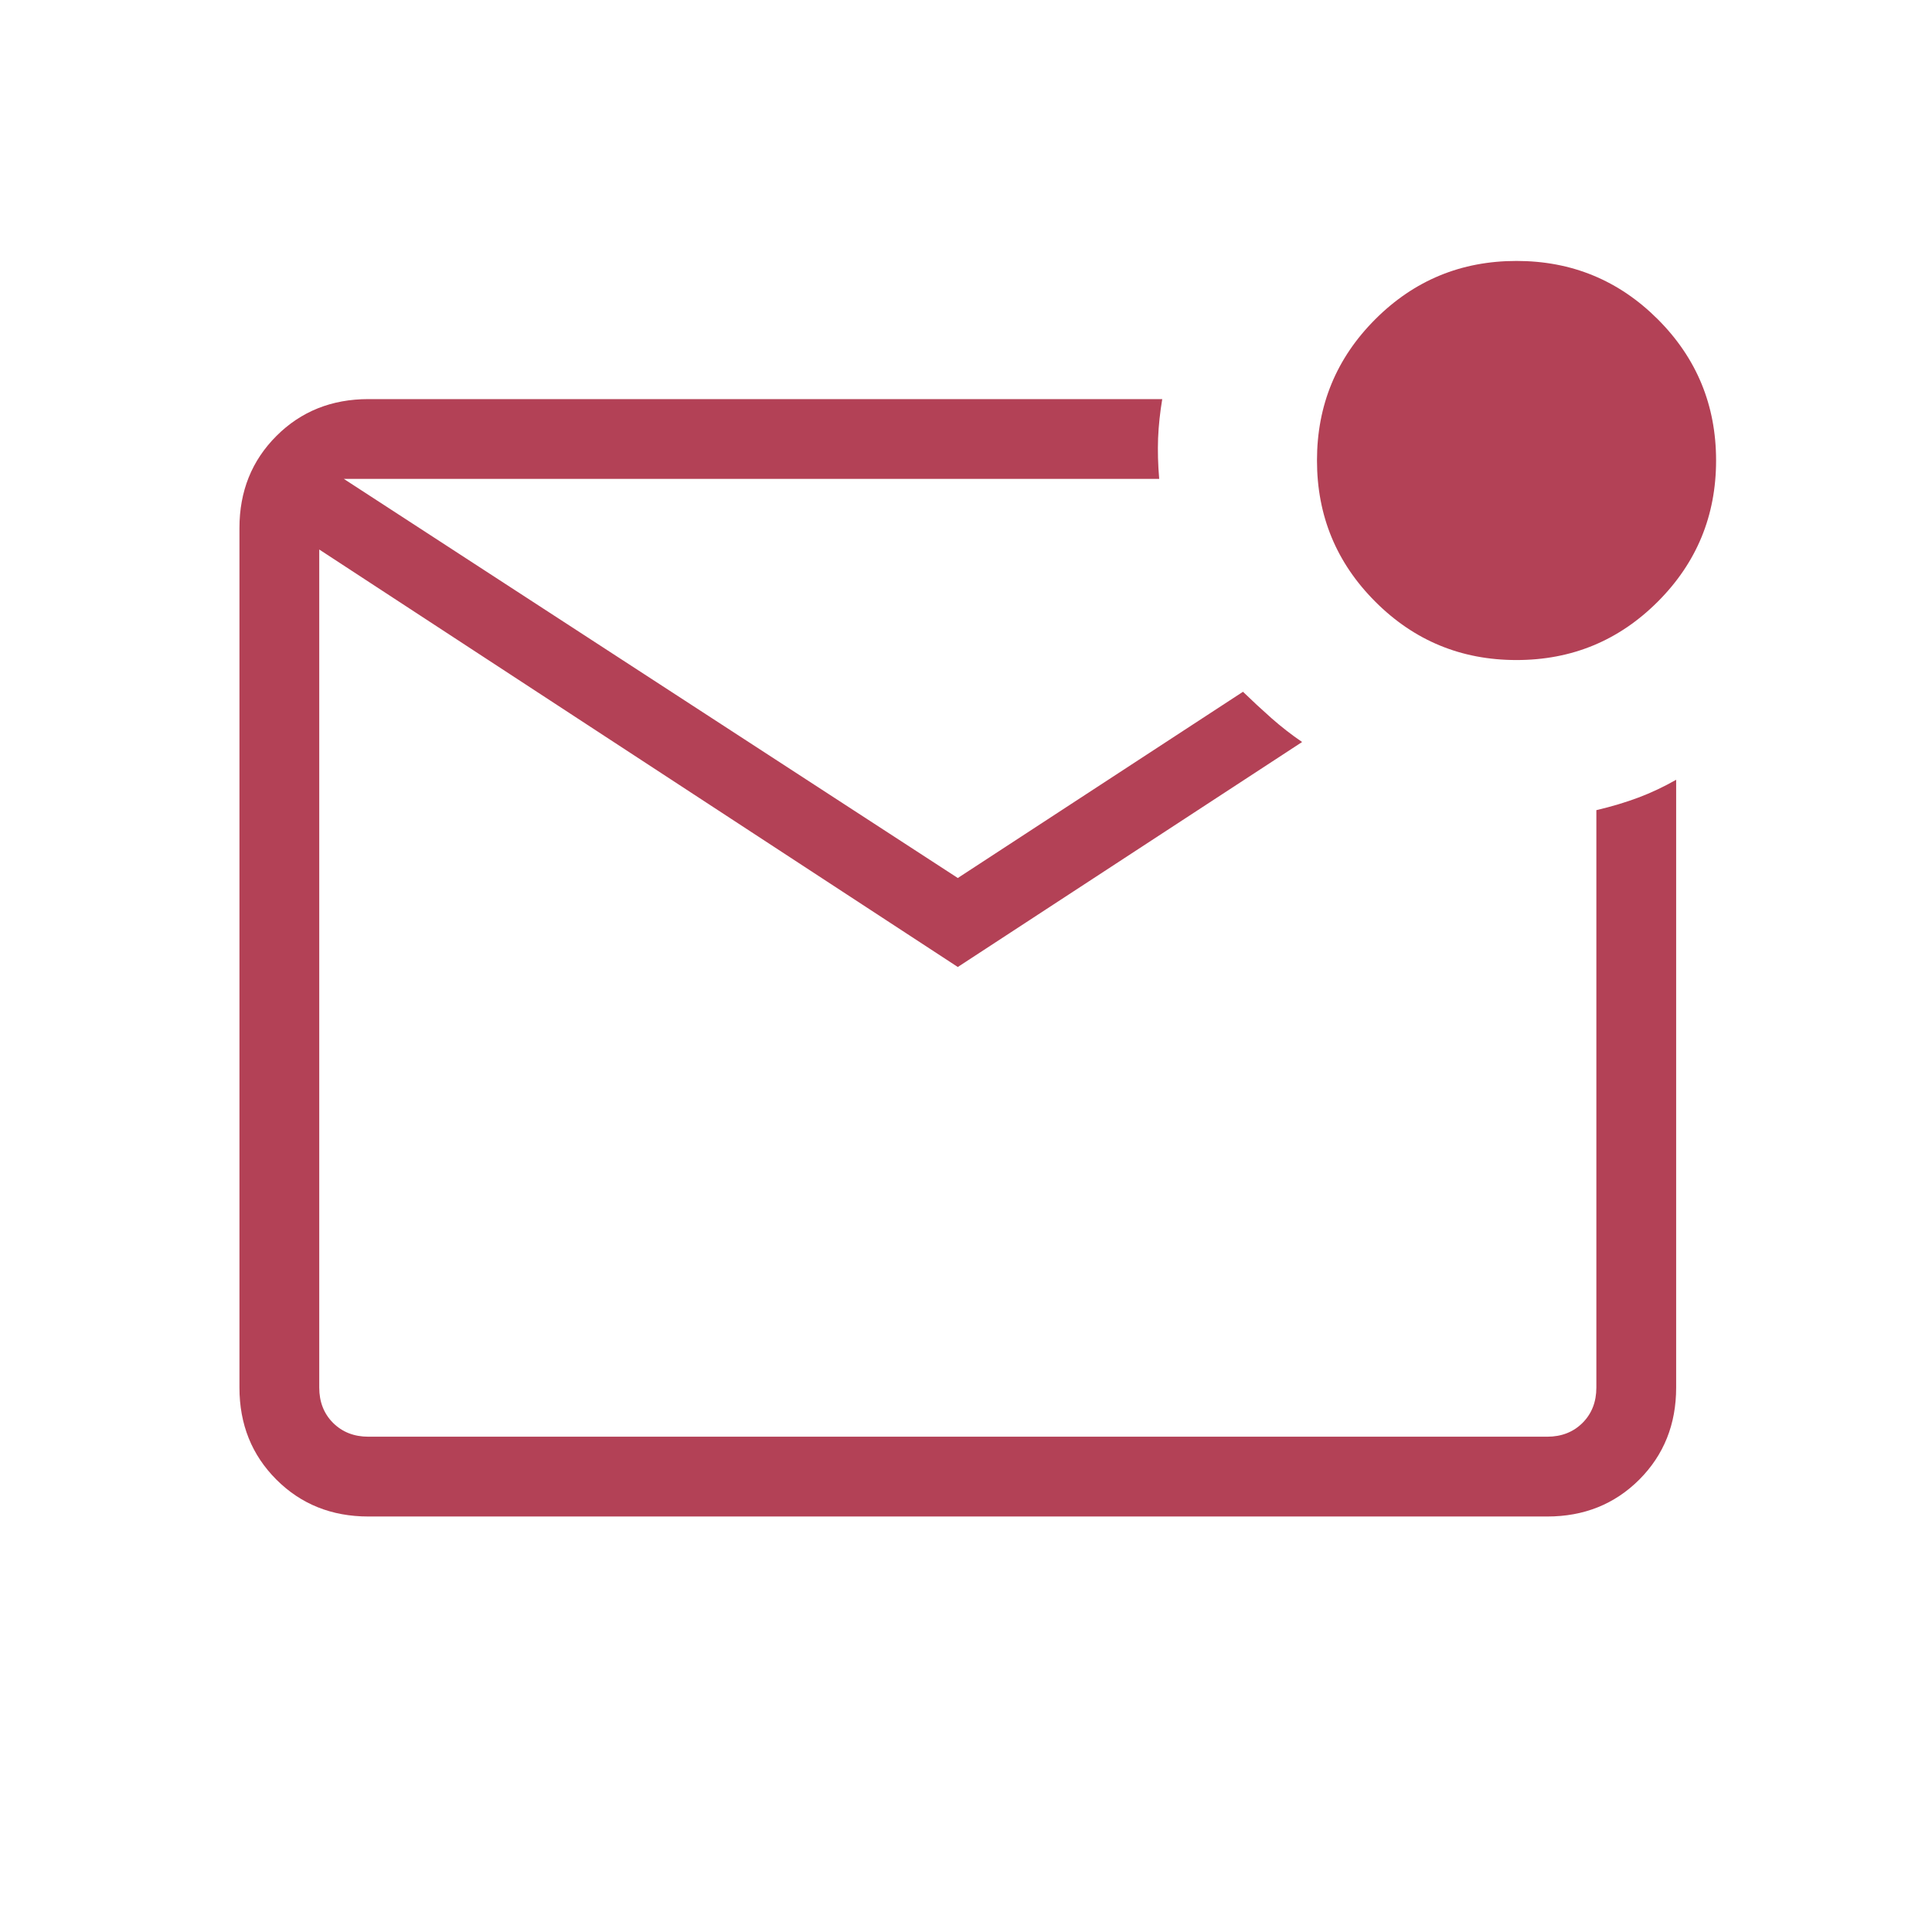 <svg width="33" height="33" viewBox="0 0 33 33" fill="none" xmlns="http://www.w3.org/2000/svg">
<mask id="mask0_65_212" style="mask-type:alpha" maskUnits="userSpaceOnUse" x="0" y="0" width="33" height="33">
<rect width="32.72" height="32.72" fill="#D9D9D9"/>
</mask>
<g mask="url(#mask0_65_212)">
<path d="M6.293 25.903C5.665 25.903 5.141 25.693 4.721 25.273C4.3 24.852 4.09 24.328 4.09 23.701V9.019C4.09 8.392 4.3 7.868 4.721 7.447C5.141 7.027 5.665 6.817 6.293 6.817H19.852C19.814 7.044 19.79 7.267 19.781 7.485C19.773 7.704 19.779 7.935 19.8 8.18H5.873L16.36 14.997L21.231 11.816C21.392 11.972 21.555 12.123 21.72 12.269C21.886 12.415 22.059 12.55 22.241 12.674L16.36 16.517L5.453 9.386V23.701C5.453 23.945 5.532 24.147 5.689 24.304C5.847 24.461 6.048 24.54 6.293 24.54H26.428C26.672 24.54 26.873 24.461 27.031 24.304C27.188 24.147 27.267 23.945 27.267 23.701V13.838C27.527 13.777 27.767 13.705 27.985 13.623C28.204 13.541 28.419 13.439 28.63 13.319V23.701C28.63 24.328 28.42 24.852 28 25.273C27.579 25.693 27.055 25.903 26.428 25.903H6.293ZM25.903 11.274C24.959 11.274 24.155 10.942 23.491 10.277C22.827 9.613 22.495 8.809 22.495 7.865C22.495 6.921 22.827 6.117 23.491 5.453C24.155 4.789 24.959 4.457 25.903 4.457C26.847 4.457 27.651 4.789 28.316 5.453C28.98 6.117 29.312 6.921 29.312 7.865C29.312 8.809 28.98 9.613 28.316 10.277C27.651 10.942 26.847 11.274 25.903 11.274Z" fill="#B34156"/>
</g>
</svg>
